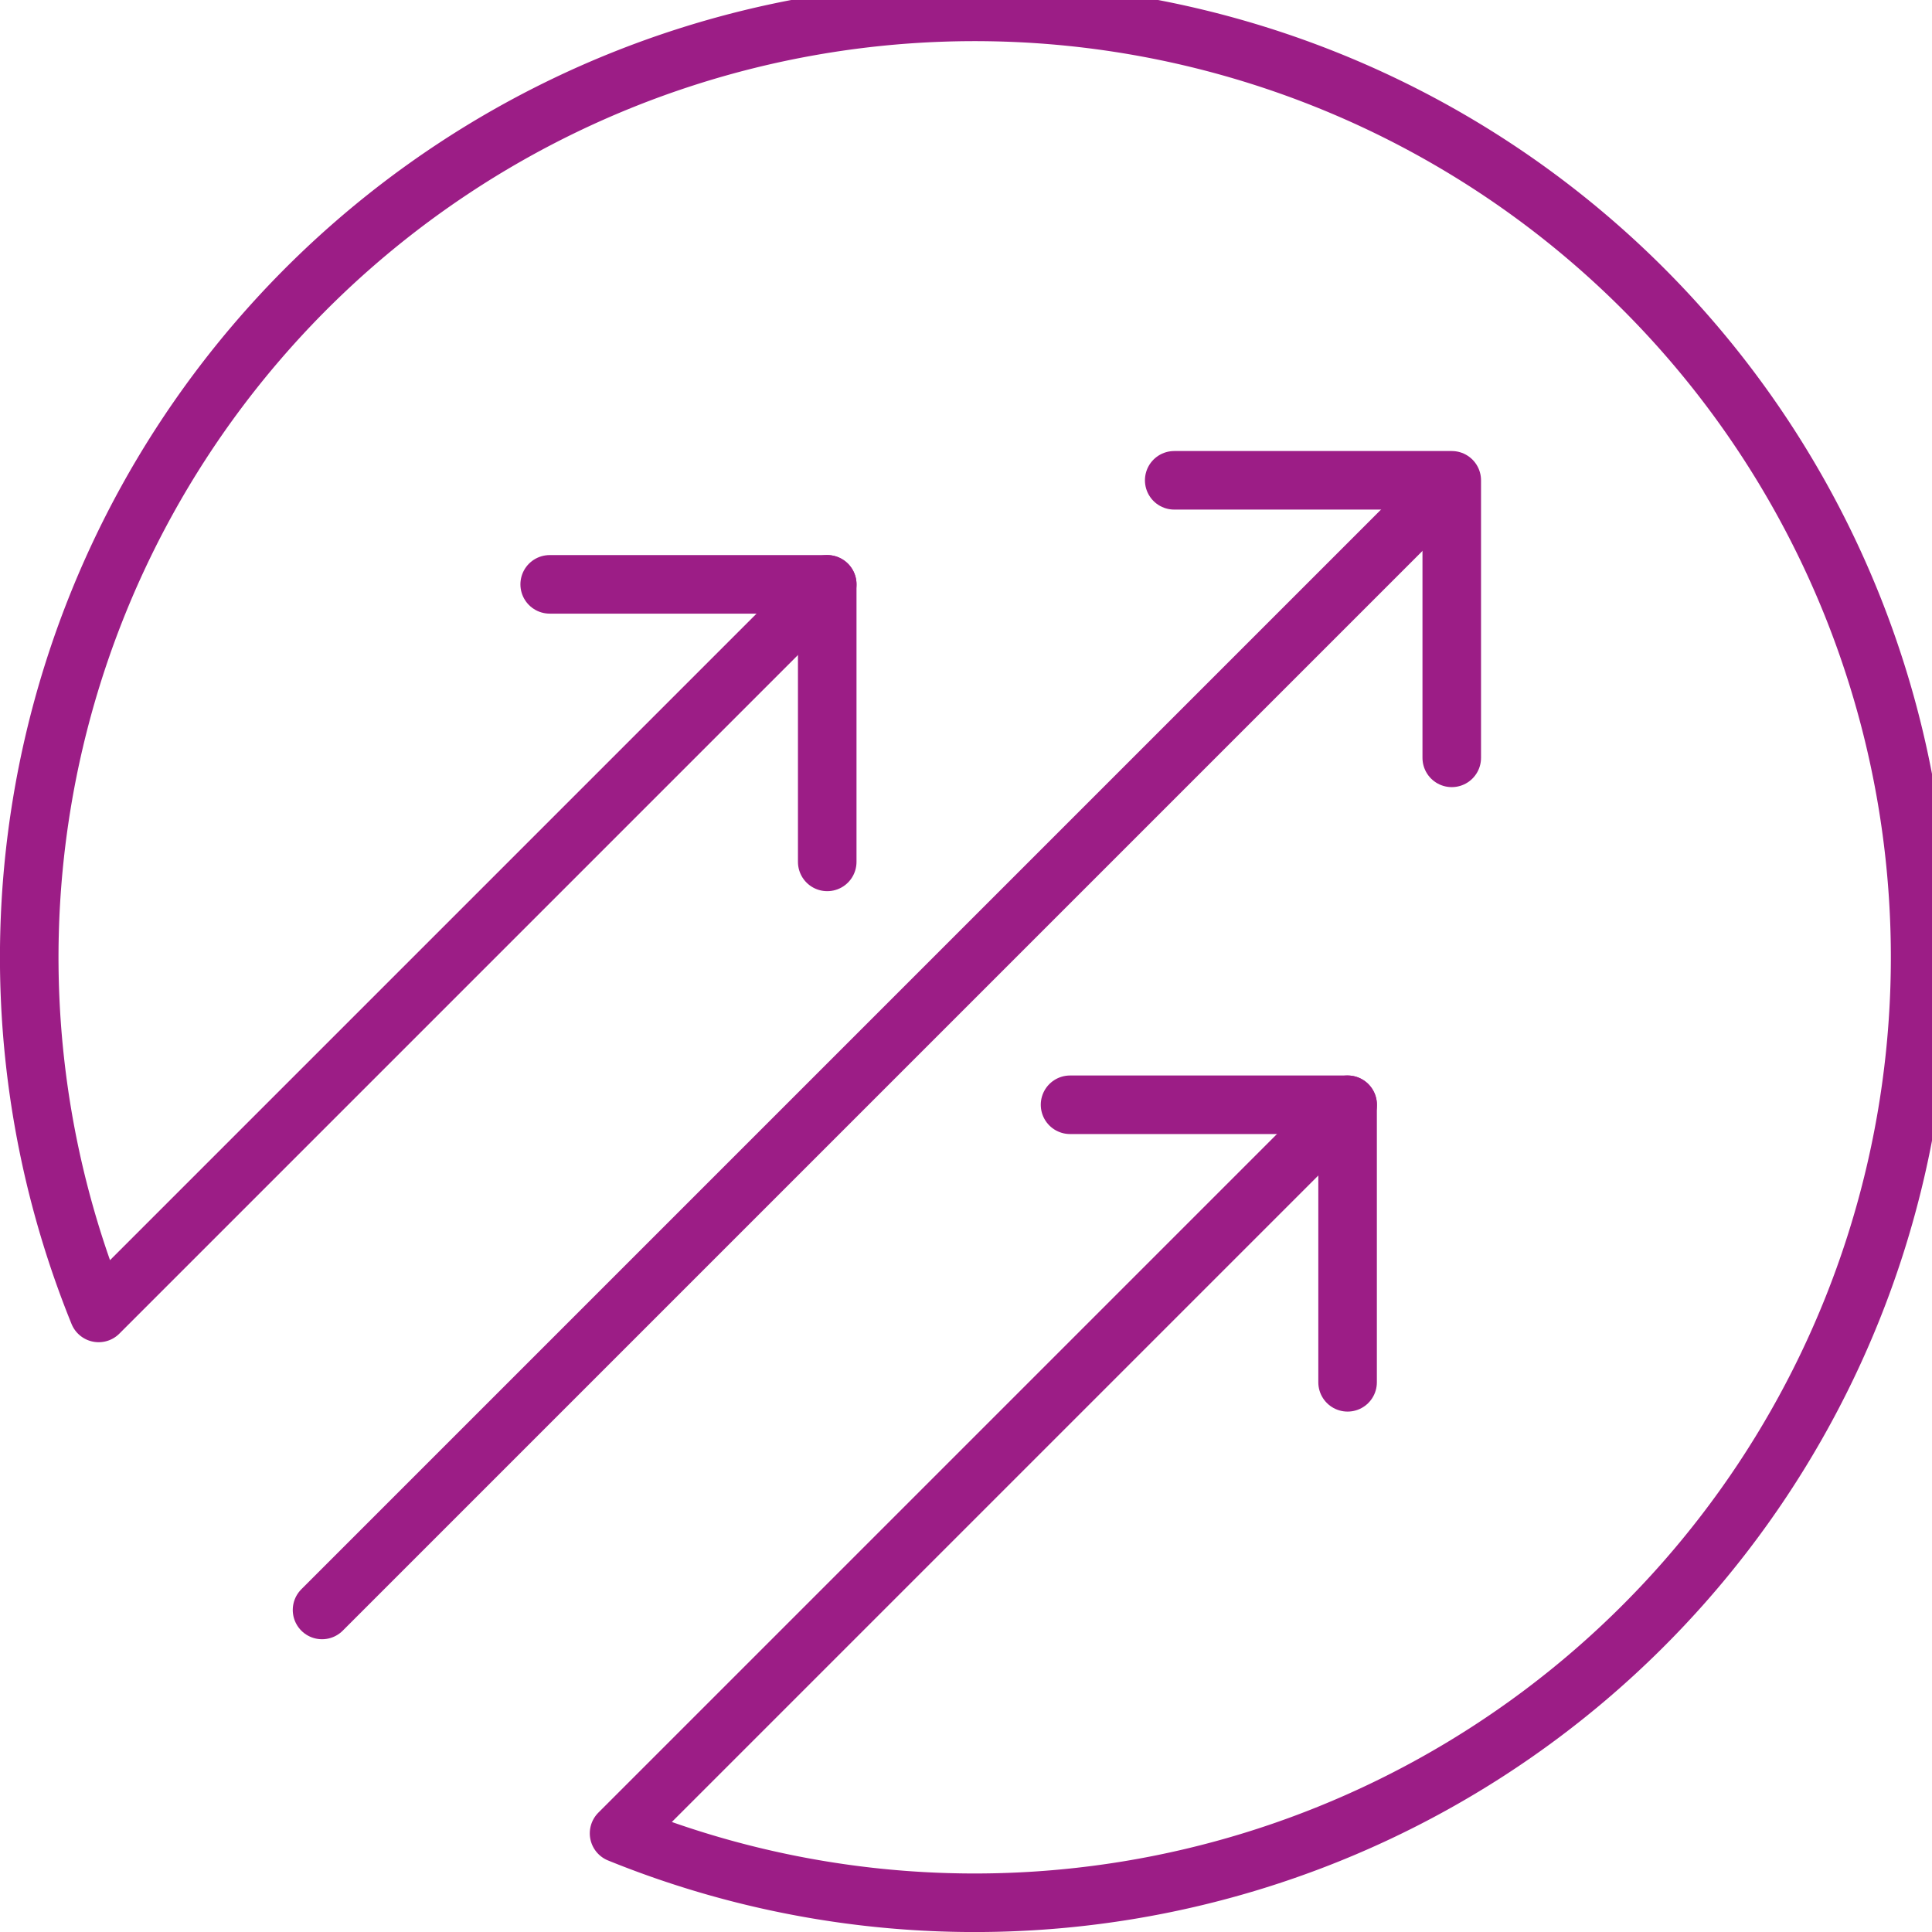 <svg xmlns="http://www.w3.org/2000/svg" width="32.996" height="32.996" viewBox="0 0 32.996 32.996">
  <g id="icon_small_01_32px" data-name="icon/small/01/32px" transform="translate(0.5 0.5)">
    <line id="Line_650" data-name="Line 650" x1="19" y2="19" transform="translate(5 7.996)" fill="none" stroke="#9c1d86" stroke-linecap="round" stroke-linejoin="round" stroke-width="1"/>
    <path id="Path_745" data-name="Path 745" d="M20.74,21.74V17H16" transform="translate(-7.112 -7.52)" fill="none" stroke="#9c1d86" stroke-linecap="round" stroke-linejoin="round" stroke-width="1"/>
    <path id="Path_746" data-name="Path 746" d="M38.74,18.74V14H34" transform="translate(-14.446 -6.297)" fill="none" stroke="#9c1d86" stroke-linecap="round" stroke-linejoin="round" stroke-width="1"/>
    <path id="Path_747" data-name="Path 747" d="M35.74,36.74V32H31" transform="translate(-13.225 -13.632)" fill="none" stroke="#9c1d86" stroke-linecap="round" stroke-linejoin="round" stroke-width="1"/>
    <path id="Path_751" data-name="Path 751" d="M14.628,10.48,2.185,22.923a16.147,16.147,0,1,1,8.888,8.888L23.516,19.368" transform="translate(-1 -1)" fill="none" stroke="#9c1d86" stroke-linecap="round" stroke-linejoin="round" stroke-width="1"/>
  </g>
</svg>
